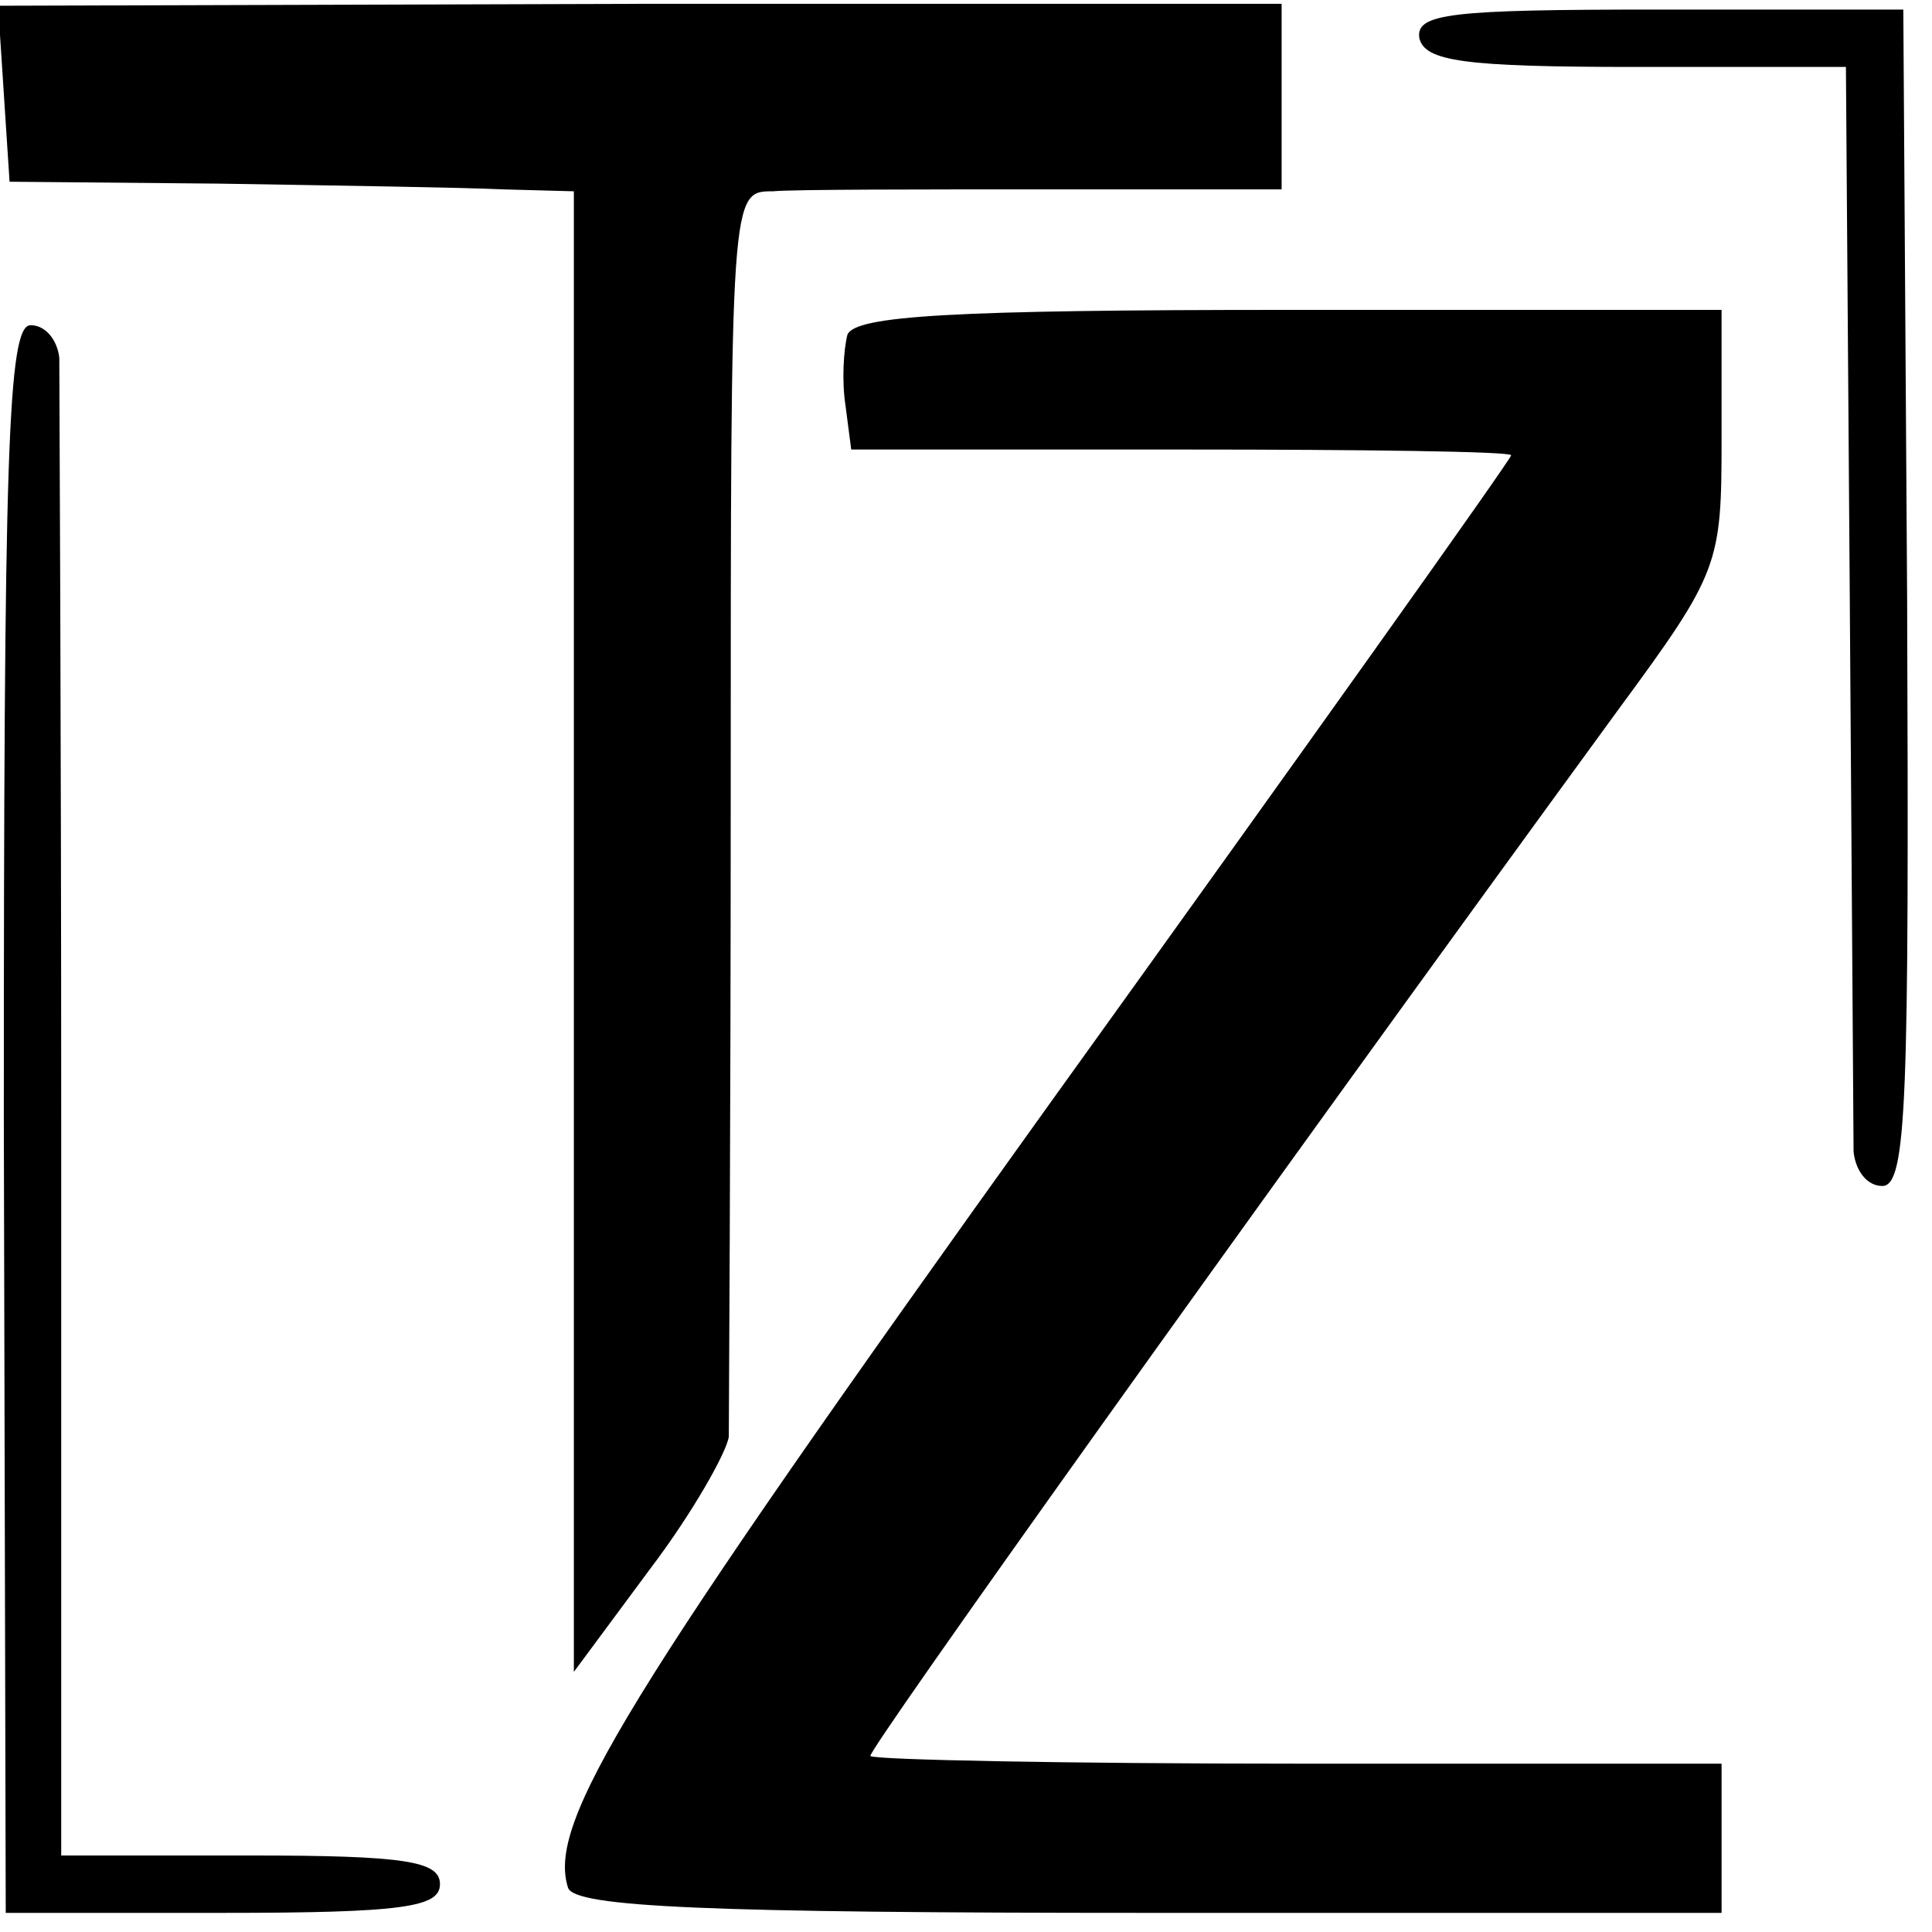<?xml version="1.0" standalone="no"?>
<!DOCTYPE svg PUBLIC "-//W3C//DTD SVG 20010904//EN"
 "http://www.w3.org/TR/2001/REC-SVG-20010904/DTD/svg10.dtd">
<svg version="1.0" xmlns="http://www.w3.org/2000/svg"
 width="101pt" height="101pt" viewBox="0 0 101 101"
 preserveAspectRatio="xMidYMid meet">
<g transform="translate(0,101) scale(0.1,-0.1)"
fill="#000000" stroke="none">
<path d="M2 961 l3 -46 110 -1 c61 -1 127 -2 148 -3 l37 -1 0 -387 0 -387 40
54 c22 29 40 61 41 69 0 9 1 159 1 334 0 317 0 317 22 317 11 1 76 1 144 1
l122 0 0 48 0 49 -335 0 -336 -1 3 -46z"/>
<path d="M742 990 c3 -12 23 -15 113 -15 l110 0 2 -275 c1 -151 2 -283 2 -292
1 -10 7 -18 15 -18 13 0 14 46 13 307 l-2 308 -128 0 c-109 0 -127 -2 -125
-15z"/>
<path d="M443 835 c-2 -8 -3 -24 -1 -37 l3 -23 173 0 c94 0 172 -1 172 -3 0
-2 -109 -155 -242 -340 -223 -311 -262 -375 -251 -409 4 -10 73 -13 304 -13
l299 0 0 39 0 39 -221 0 c-121 0 -222 2 -224 4 -2 2 194 277 391 547 53 72 54
76 54 142 l0 67 -226 0 c-176 0 -227 -3 -231 -13z"/>
<path d="M2 425 l1 -415 113 0 c95 0 114 3 114 15 0 12 -18 15 -99 15 l-99 0
0 383 c0 210 -1 390 -1 400 -1 9 -7 17 -15 17 -12 0 -14 -67 -14 -415z"/>
</g>
</svg>
